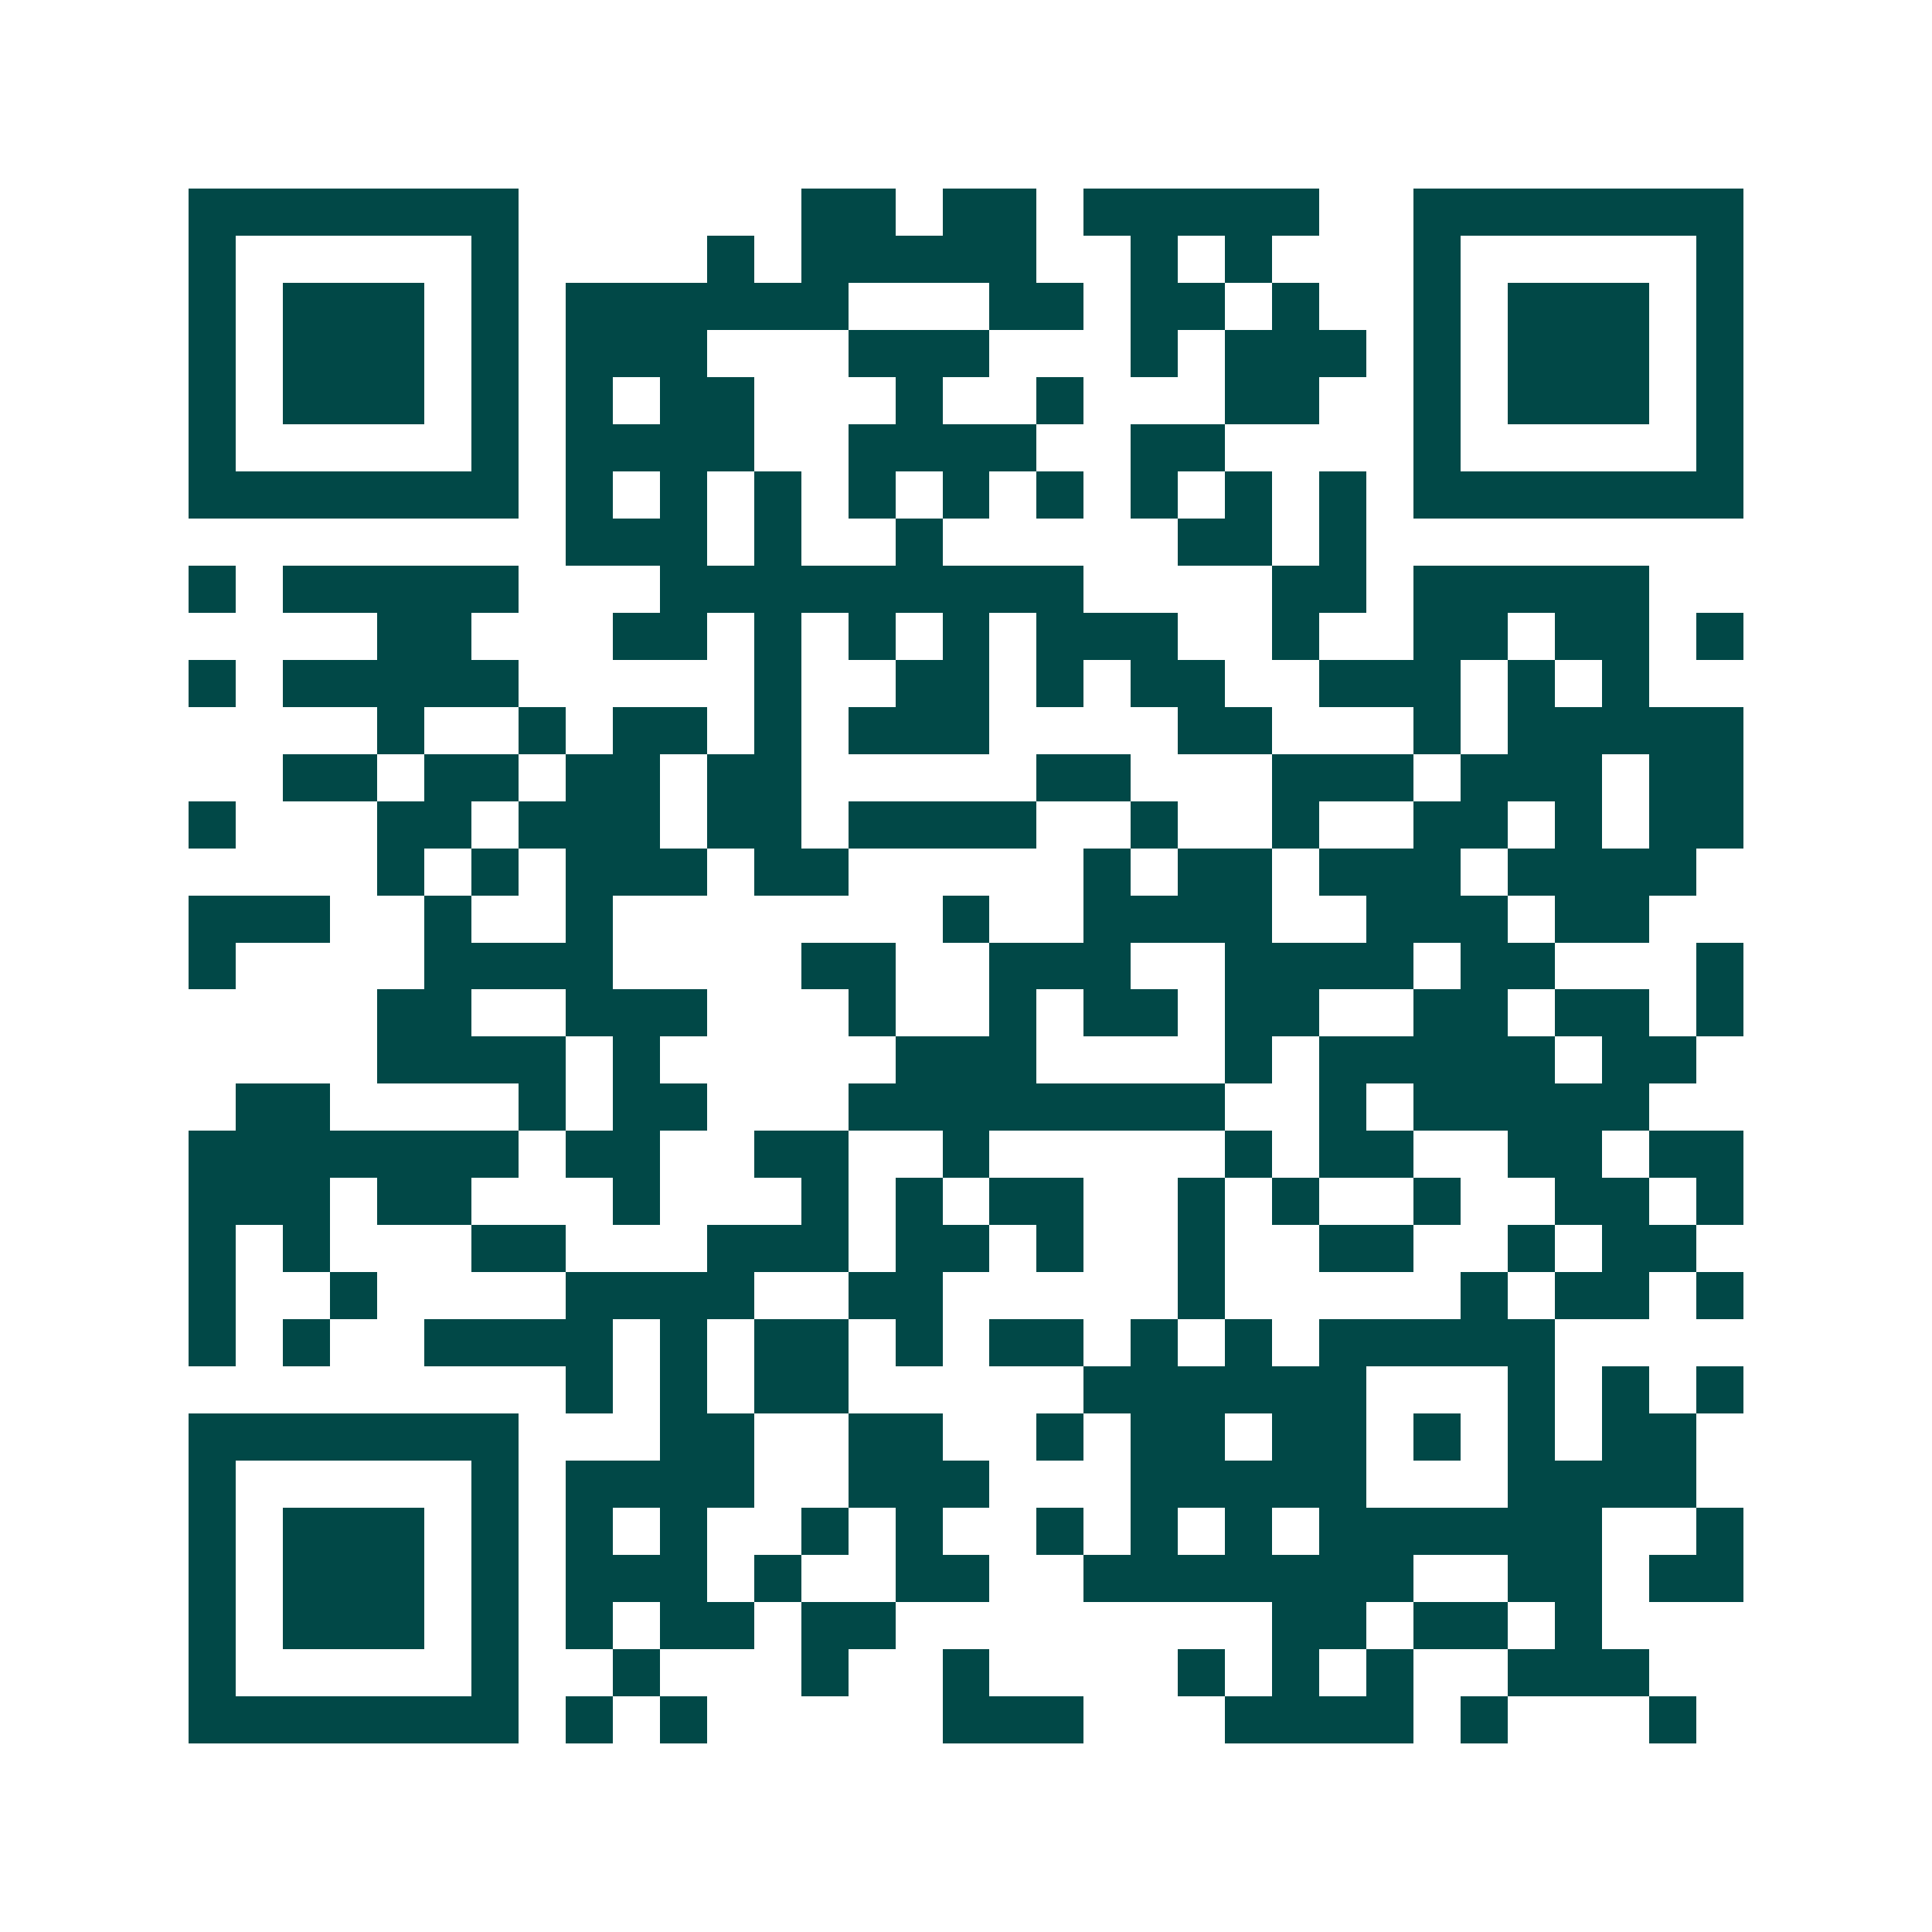 <svg xmlns="http://www.w3.org/2000/svg" width="200" height="200" viewBox="0 0 41 41" shape-rendering="crispEdges"><path fill="#ffffff" d="M0 0h41v41H0z"/><path stroke="#014847" d="M4 4.5h7m6 0h2m1 0h2m1 0h5m2 0h7M4 5.5h1m5 0h1m4 0h1m1 0h5m2 0h1m1 0h1m3 0h1m5 0h1M4 6.5h1m1 0h3m1 0h1m1 0h6m3 0h2m1 0h2m1 0h1m2 0h1m1 0h3m1 0h1M4 7.5h1m1 0h3m1 0h1m1 0h3m3 0h3m3 0h1m1 0h3m1 0h1m1 0h3m1 0h1M4 8.5h1m1 0h3m1 0h1m1 0h1m1 0h2m3 0h1m2 0h1m3 0h2m2 0h1m1 0h3m1 0h1M4 9.5h1m5 0h1m1 0h4m2 0h4m2 0h2m4 0h1m5 0h1M4 10.5h7m1 0h1m1 0h1m1 0h1m1 0h1m1 0h1m1 0h1m1 0h1m1 0h1m1 0h1m1 0h7M12 11.5h3m1 0h1m2 0h1m5 0h2m1 0h1M4 12.5h1m1 0h5m3 0h9m4 0h2m1 0h5M8 13.5h2m3 0h2m1 0h1m1 0h1m1 0h1m1 0h3m2 0h1m2 0h2m1 0h2m1 0h1M4 14.5h1m1 0h5m5 0h1m2 0h2m1 0h1m1 0h2m2 0h3m1 0h1m1 0h1M8 15.5h1m2 0h1m1 0h2m1 0h1m1 0h3m4 0h2m3 0h1m1 0h5M6 16.5h2m1 0h2m1 0h2m1 0h2m5 0h2m3 0h3m1 0h3m1 0h2M4 17.5h1m3 0h2m1 0h3m1 0h2m1 0h4m2 0h1m2 0h1m2 0h2m1 0h1m1 0h2M8 18.5h1m1 0h1m1 0h3m1 0h2m5 0h1m1 0h2m1 0h3m1 0h4M4 19.5h3m2 0h1m2 0h1m7 0h1m2 0h4m2 0h3m1 0h2M4 20.5h1m4 0h4m4 0h2m2 0h3m2 0h4m1 0h2m3 0h1M8 21.5h2m2 0h3m3 0h1m2 0h1m1 0h2m1 0h2m2 0h2m1 0h2m1 0h1M8 22.5h4m1 0h1m5 0h3m4 0h1m1 0h5m1 0h2M5 23.5h2m4 0h1m1 0h2m3 0h8m2 0h1m1 0h5M4 24.5h7m1 0h2m2 0h2m2 0h1m5 0h1m1 0h2m2 0h2m1 0h2M4 25.5h3m1 0h2m3 0h1m3 0h1m1 0h1m1 0h2m2 0h1m1 0h1m2 0h1m2 0h2m1 0h1M4 26.5h1m1 0h1m3 0h2m3 0h3m1 0h2m1 0h1m2 0h1m2 0h2m2 0h1m1 0h2M4 27.5h1m2 0h1m4 0h4m2 0h2m5 0h1m5 0h1m1 0h2m1 0h1M4 28.5h1m1 0h1m2 0h4m1 0h1m1 0h2m1 0h1m1 0h2m1 0h1m1 0h1m1 0h5M12 29.5h1m1 0h1m1 0h2m5 0h6m3 0h1m1 0h1m1 0h1M4 30.5h7m3 0h2m2 0h2m2 0h1m1 0h2m1 0h2m1 0h1m1 0h1m1 0h2M4 31.5h1m5 0h1m1 0h4m2 0h3m3 0h5m3 0h4M4 32.5h1m1 0h3m1 0h1m1 0h1m1 0h1m2 0h1m1 0h1m2 0h1m1 0h1m1 0h1m1 0h6m2 0h1M4 33.5h1m1 0h3m1 0h1m1 0h3m1 0h1m2 0h2m2 0h7m2 0h2m1 0h2M4 34.5h1m1 0h3m1 0h1m1 0h1m1 0h2m1 0h2m8 0h2m1 0h2m1 0h1M4 35.5h1m5 0h1m2 0h1m3 0h1m2 0h1m4 0h1m1 0h1m1 0h1m2 0h3M4 36.5h7m1 0h1m1 0h1m5 0h3m3 0h4m1 0h1m3 0h1"/></svg>
